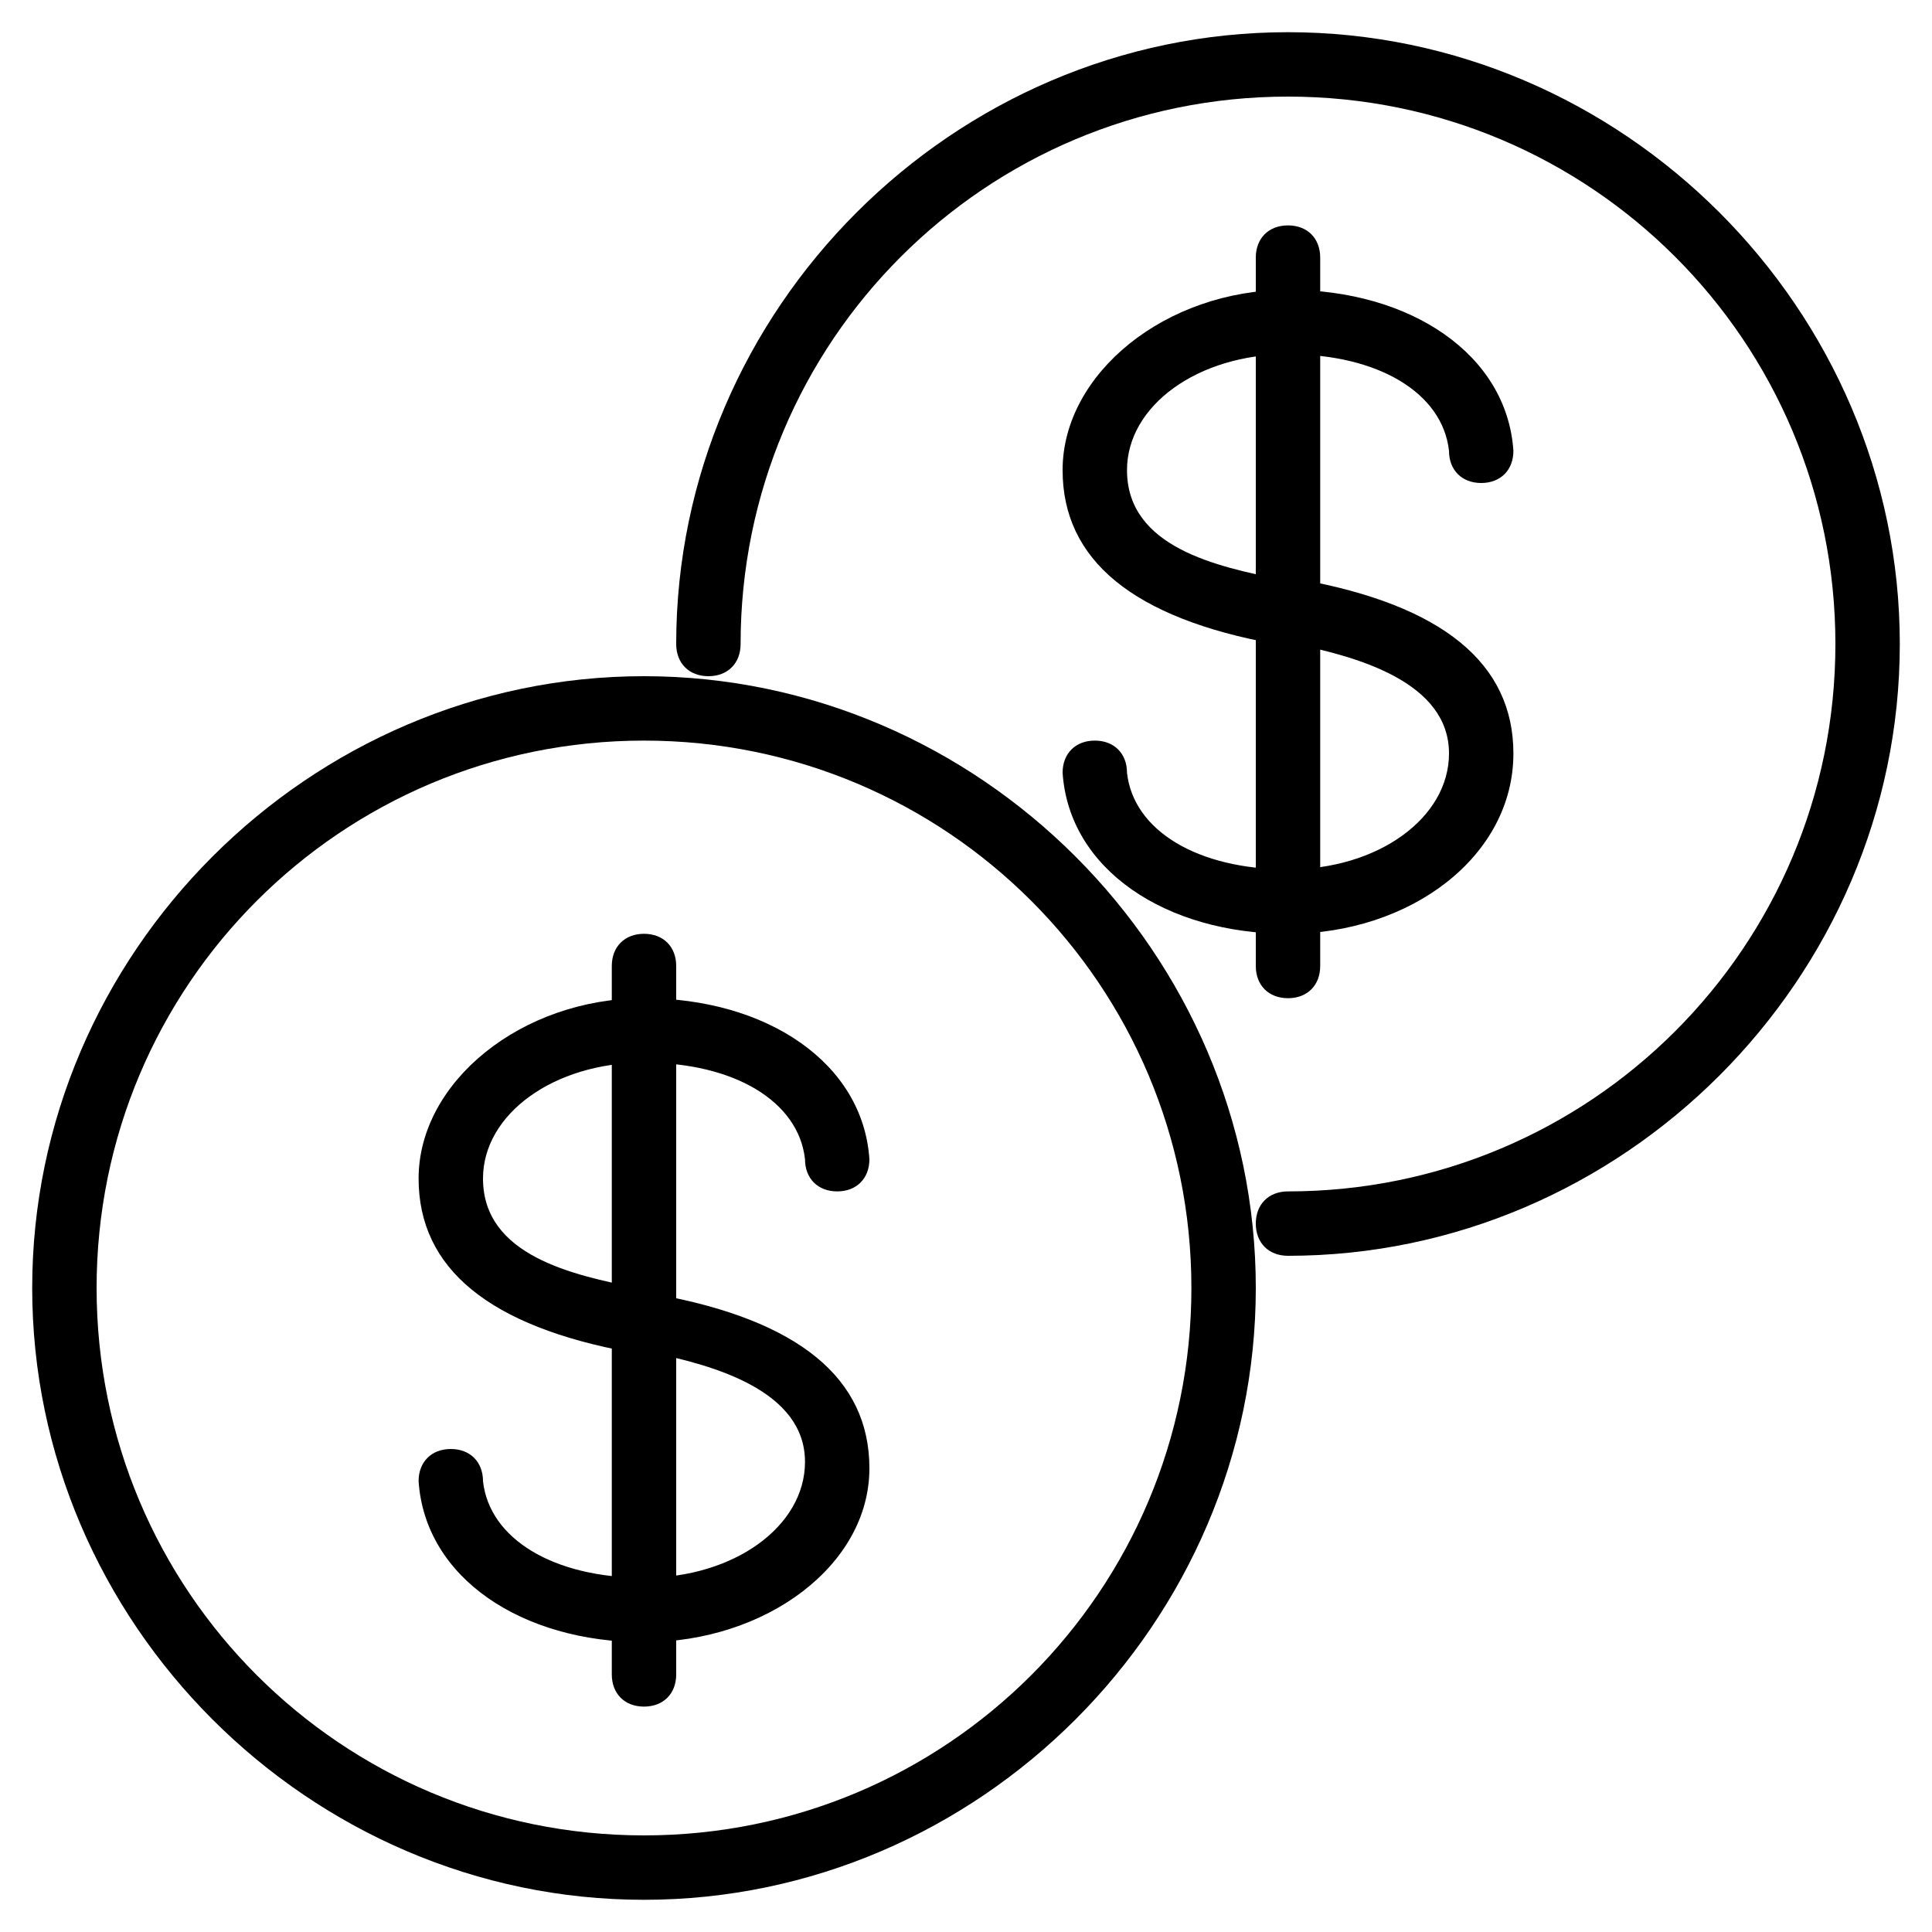 <?xml version="1.0" encoding="utf-8"?>
<!-- Generator: Adobe Illustrator 19.0.0, SVG Export Plug-In . SVG Version: 6.00 Build 0)  -->
<svg version="1.1" id="Layer_1" xmlns="http://www.w3.org/2000/svg" xmlns:xlink="http://www.w3.org/1999/xlink" x="0px" y="0px"
	 viewBox="0 0 30 30" style="enable-background:new 0 0 30 30;" xml:space="preserve">
<g>
	<g>
		<path d="M10,25.5c-1.9,0-3.4-1-3.5-2.5c0-0.3,0.2-0.5,0.5-0.5c0.3,0,0.5,0.2,0.5,0.5c0.1,0.9,1.1,1.5,2.5,1.5
			c1.4,0,2.5-0.8,2.5-1.8c0-1.1-1.4-1.5-2.4-1.7L9.8,21c-2.2-0.4-3.3-1.3-3.3-2.7c0-1.5,1.6-2.8,3.5-2.8c1.9,0,3.4,1,3.5,2.5
			c0,0.3-0.2,0.5-0.5,0.5c-0.3,0-0.5-0.2-0.5-0.5c-0.1-0.9-1.1-1.5-2.5-1.5c-1.4,0-2.5,0.8-2.5,1.8c0,1.2,1.4,1.5,2.4,1.7l0.3,0.1
			c2.2,0.4,3.3,1.3,3.3,2.7C13.5,24.3,11.9,25.5,10,25.5z"/>
	</g>
	<g>
		<path d="M10,26.5c-0.3,0-0.5-0.2-0.5-0.5V15c0-0.3,0.2-0.5,0.5-0.5s0.5,0.2,0.5,0.5v11C10.5,26.3,10.3,26.5,10,26.5z"/>
	</g>
	<g>
		<path d="M20,14.5c-1.9,0-3.4-1-3.5-2.5c0-0.3,0.2-0.5,0.5-0.5c0.3,0,0.5,0.2,0.5,0.5c0.1,0.9,1.1,1.5,2.5,1.5
			c1.4,0,2.5-0.8,2.5-1.8c0-1.1-1.4-1.5-2.4-1.7L19.8,10c-2.2-0.4-3.3-1.3-3.3-2.7c0-1.5,1.6-2.8,3.5-2.8c1.9,0,3.4,1,3.5,2.5
			c0,0.3-0.2,0.5-0.5,0.5c-0.3,0-0.5-0.2-0.5-0.5c-0.1-0.9-1.1-1.5-2.5-1.5c-1.4,0-2.5,0.8-2.5,1.8c0,1.2,1.4,1.5,2.4,1.7L20.2,9
			c2.2,0.4,3.3,1.3,3.3,2.7C23.5,13.3,21.9,14.5,20,14.5z"/>
	</g>
	<g>
		<path d="M20,15.5c-0.3,0-0.5-0.2-0.5-0.5V4c0-0.3,0.2-0.5,0.5-0.5s0.5,0.2,0.5,0.5v11C20.5,15.3,20.3,15.5,20,15.5z"/>
	</g>
	<g>
		<path d="M20,19.5c-0.3,0-0.5-0.2-0.5-0.5s0.2-0.5,0.5-0.5c4.7,0,8.5-3.8,8.5-8.5S24.7,1.5,20,1.5s-8.5,3.8-8.5,8.5
			c0,0.3-0.2,0.5-0.5,0.5s-0.5-0.2-0.5-0.5c0-5.2,4.3-9.5,9.5-9.5s9.5,4.3,9.5,9.5S25.2,19.5,20,19.5z"/>
	</g>
	<g>
		<path d="M10,29.5c-5.2,0-9.5-4.3-9.5-9.5s4.3-9.5,9.5-9.5s9.5,4.3,9.5,9.5S15.2,29.5,10,29.5z M10,11.5c-4.7,0-8.5,3.8-8.5,8.5
			s3.8,8.5,8.5,8.5s8.5-3.8,8.5-8.5S14.7,11.5,10,11.5z"/>
	</g>
</g>
</svg>
